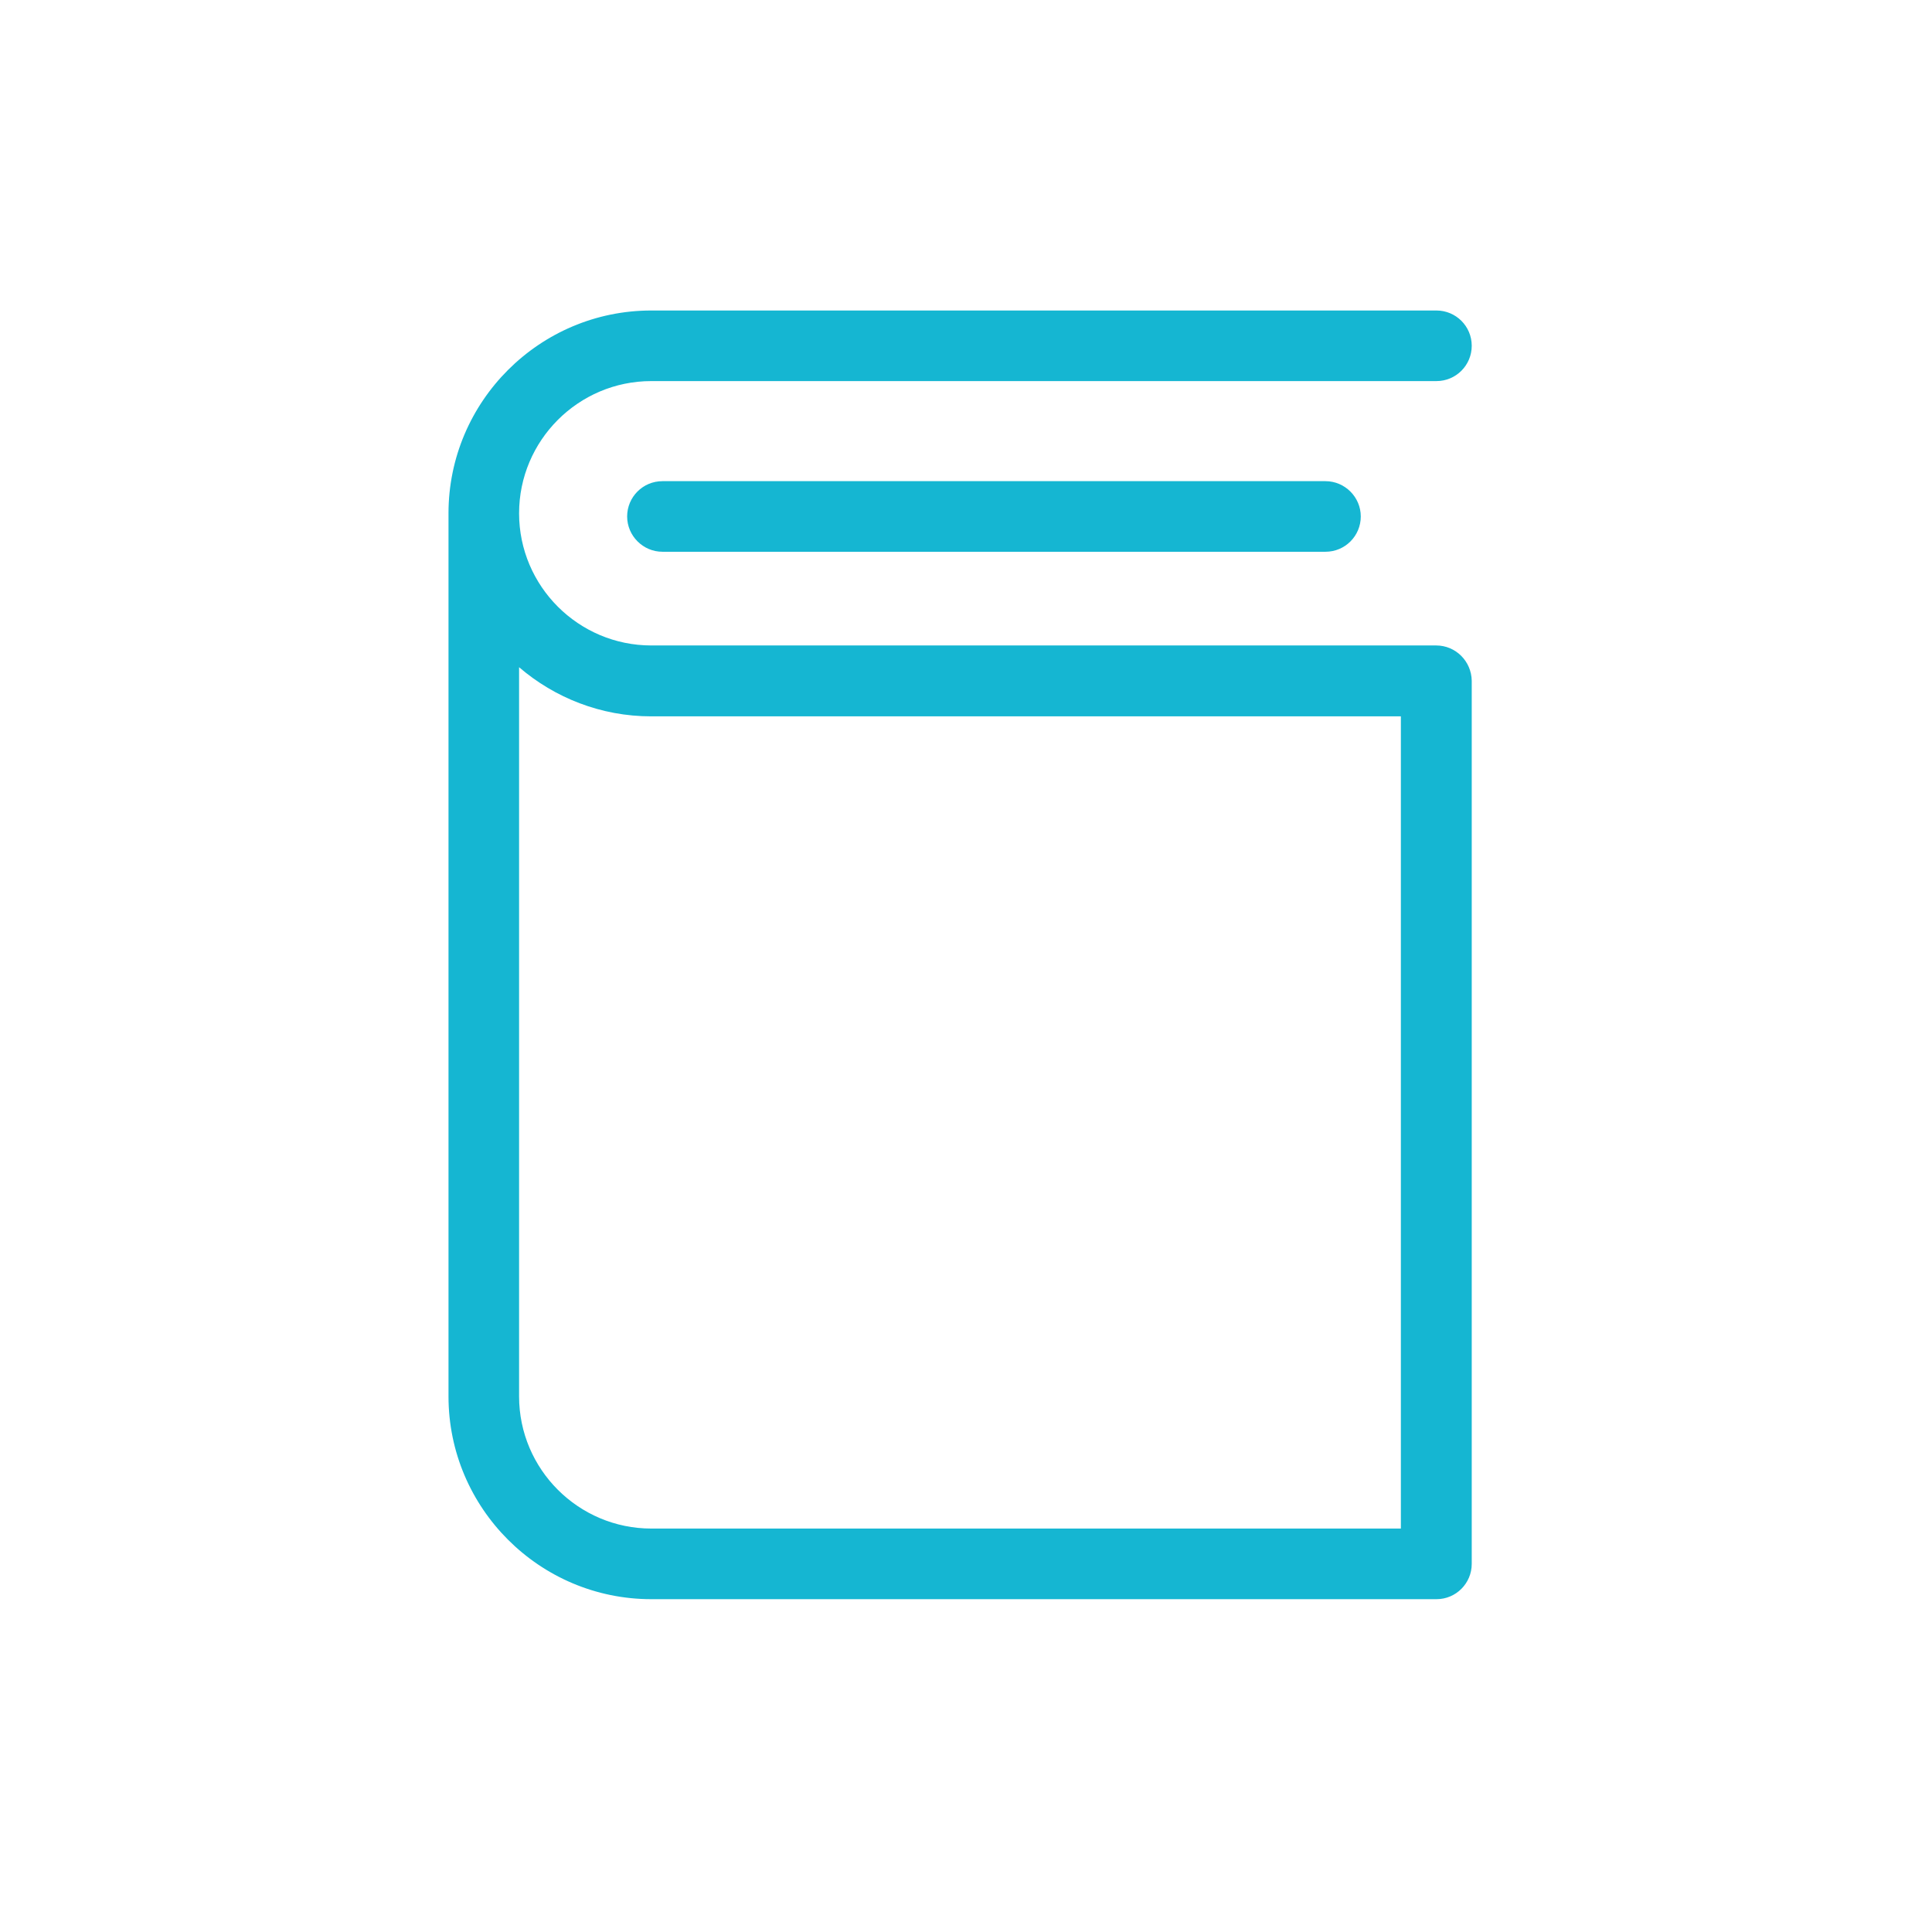 <svg width="56" height="56" viewBox="0 0 56 56" fill="none" xmlns="http://www.w3.org/2000/svg">
<path fill-rule="evenodd" clip-rule="evenodd" d="M18.878 18.709H41.628C42.198 18.709 42.651 19.171 42.659 19.733V45.33C42.659 45.891 42.205 46.353 41.636 46.353H18.878C15.639 46.353 13 43.714 13 40.475V14.878C13 11.639 15.639 9 18.878 9H41.636C42.198 9 42.659 9.454 42.659 10.023C42.659 10.585 42.205 11.046 41.636 11.046H18.878C16.762 11.046 15.046 12.77 15.046 14.878C15.046 16.994 16.77 18.709 18.878 18.709ZM18.878 44.306H40.605V20.764H18.878C17.416 20.764 16.078 20.225 15.046 19.34V40.475C15.046 42.591 16.77 44.306 18.878 44.306Z" fill="#15B6D2"/>
<path d="M19.201 13.947C18.632 13.947 18.178 14.409 18.178 14.97C18.178 15.532 18.64 15.993 19.201 15.993H38.42C38.989 15.993 39.443 15.532 39.443 14.97C39.443 14.409 38.982 13.947 38.42 13.947H19.201Z" fill="#15B6D2"/>
</svg>